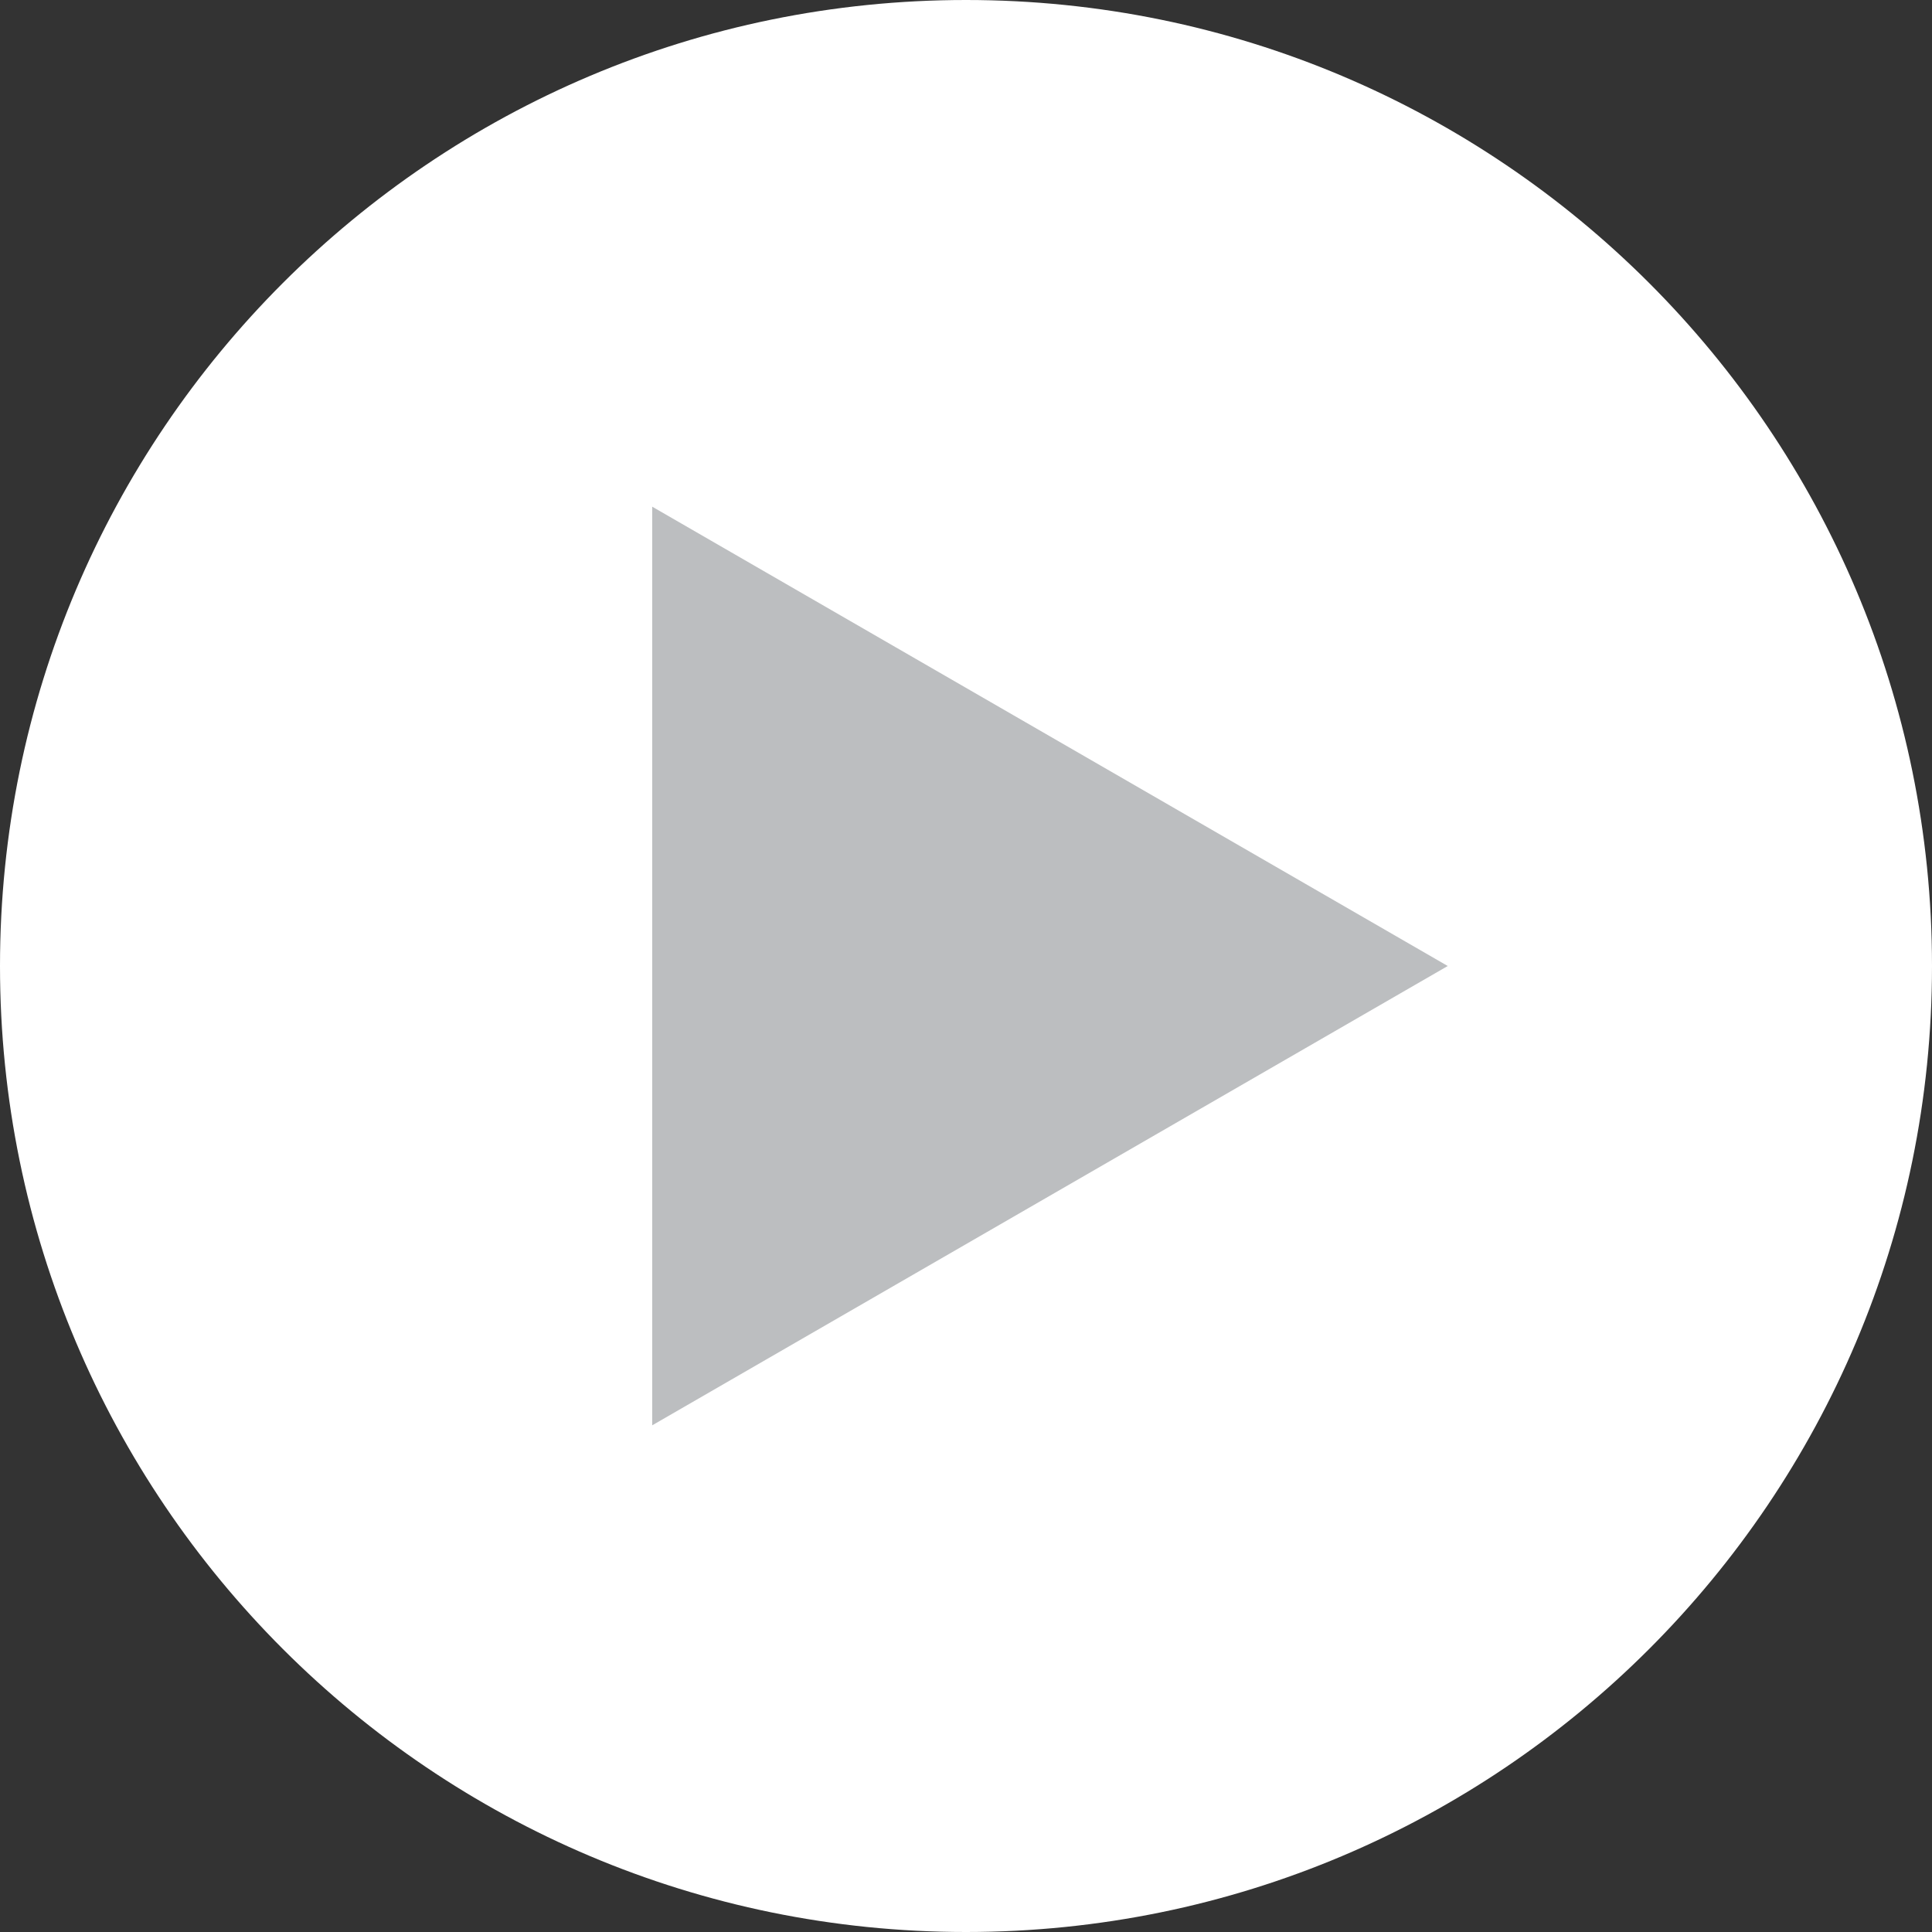 <svg width="40" height="40" viewBox="0 0 40 40" fill="none" xmlns="http://www.w3.org/2000/svg">
<rect x="0" y="0" width="40" height="40" fill="#333333" stroke="none"/>
<g clip-path="url(#clip0_701_69)">
<path d="M20 40C31.046 40 40 31.046 40 20C40 8.954 31.046 0 20 0C8.954 0 0 8.954 0 20C0 31.046 8.954 40 20 40Z" fill="white"/>
<path d="M29.974 20L13.503 10.49V29.51L29.974 20Z" fill="#BCBEC0"/>
</g>
<defs>
<clipPath id="clip0_701_69">
<rect width="40" height="40" fill="white"/>
</clipPath>
</defs>
</svg>
